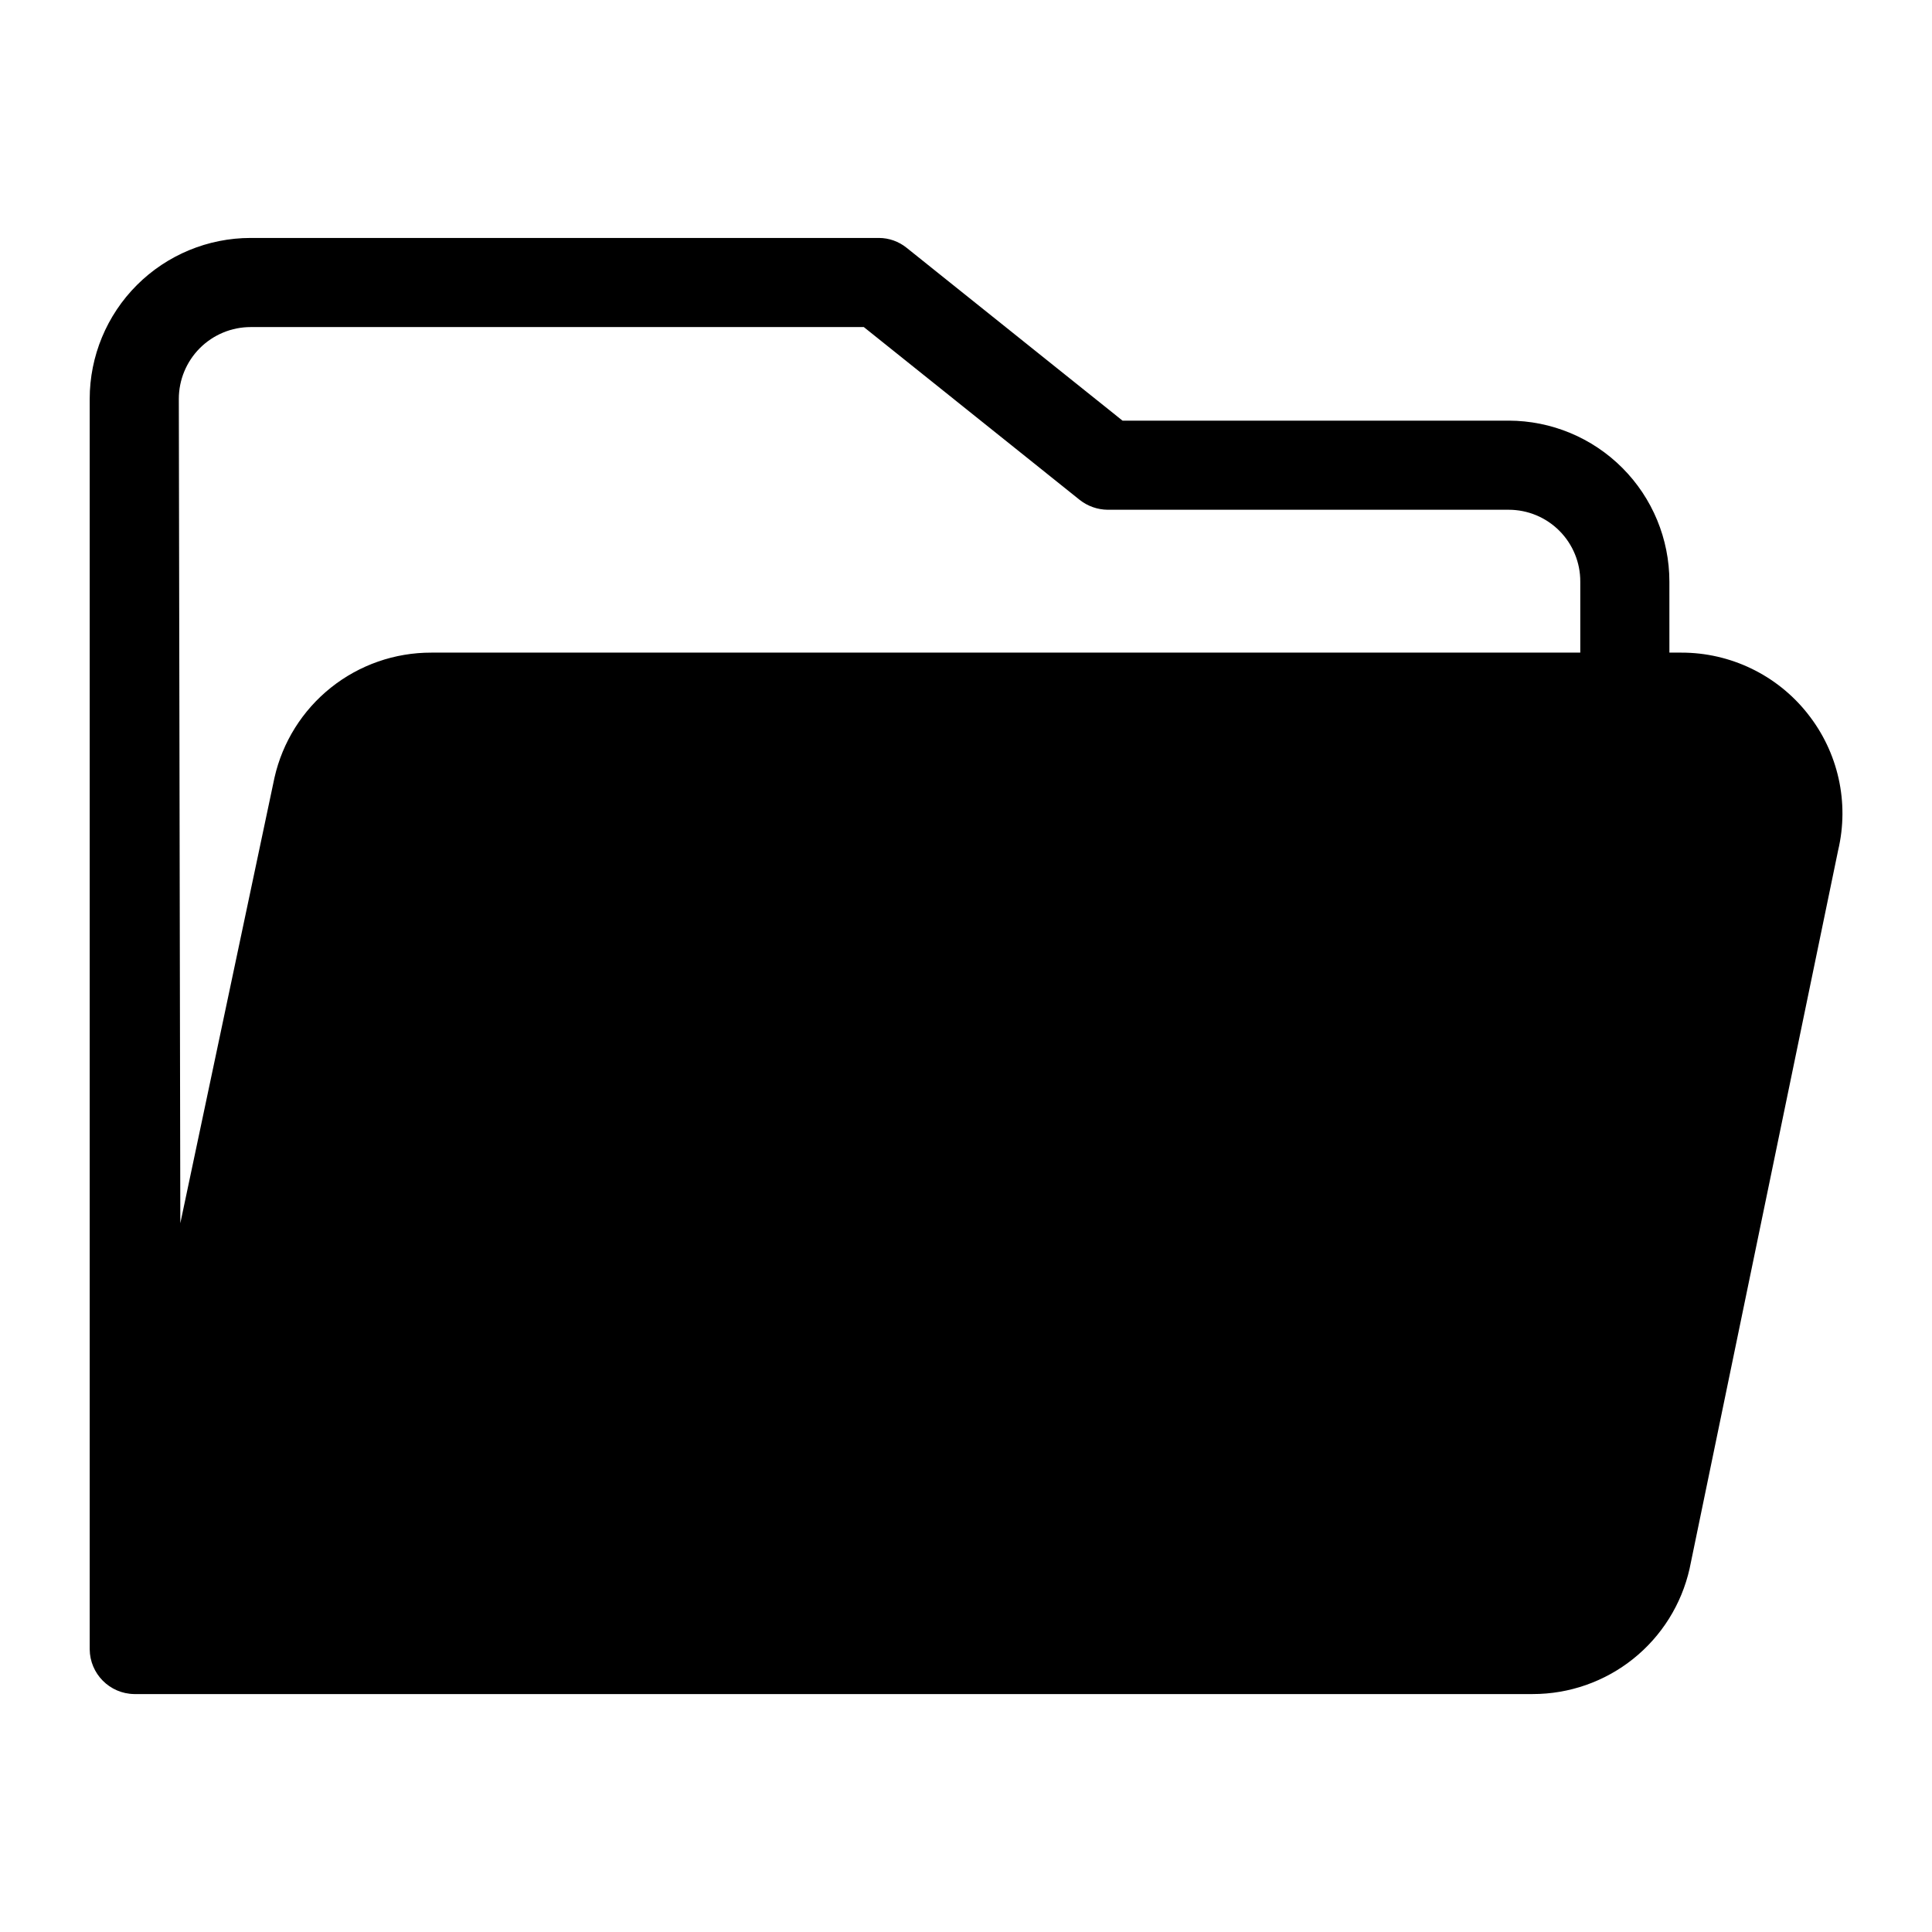 <?xml version="1.0" encoding="UTF-8"?>
<!-- Uploaded to: SVG Repo, www.svgrepo.com, Generator: SVG Repo Mixer Tools -->
<svg fill="#000000" width="800px" height="800px" version="1.1" viewBox="144 144 512 512" xmlns="http://www.w3.org/2000/svg">
 <path d="m623.01 333.09c-8.094-10.215-20.422-16.16-33.453-16.137h-3.148l-0.004-18.816c0-11.301-4.484-22.141-12.469-30.141s-18.816-12.504-30.117-12.523h-102.34l-57.23-45.816c-2.074-1.672-4.656-2.59-7.32-2.598h-166.49c-11.316 0-22.168 4.496-30.172 12.496-8 8.004-12.496 18.855-12.496 30.172v331.33c0.043 6.516 5.293 11.801 11.809 11.887h370.61c9.672 0.004 19.055-3.281 26.609-9.32 7.555-6.035 12.828-14.465 14.957-23.898l39.359-190.34v-0.004c3.023-12.699 0.035-26.082-8.109-36.289zm-431.62-83.363c0-5.055 2.008-9.898 5.578-13.473 3.574-3.57 8.418-5.578 13.473-5.578h162.48l57.23 45.816c2.109 1.66 4.715 2.574 7.398 2.598h106.27c5.047 0 9.883 2.008 13.441 5.582 3.562 3.574 5.551 8.422 5.531 13.465v18.812l-304.49 0.004c-9.66-0.023-19.043 3.246-26.602 9.27-7.555 6.027-12.832 14.445-14.961 23.871l-24.953 118.08z"/>
</svg>